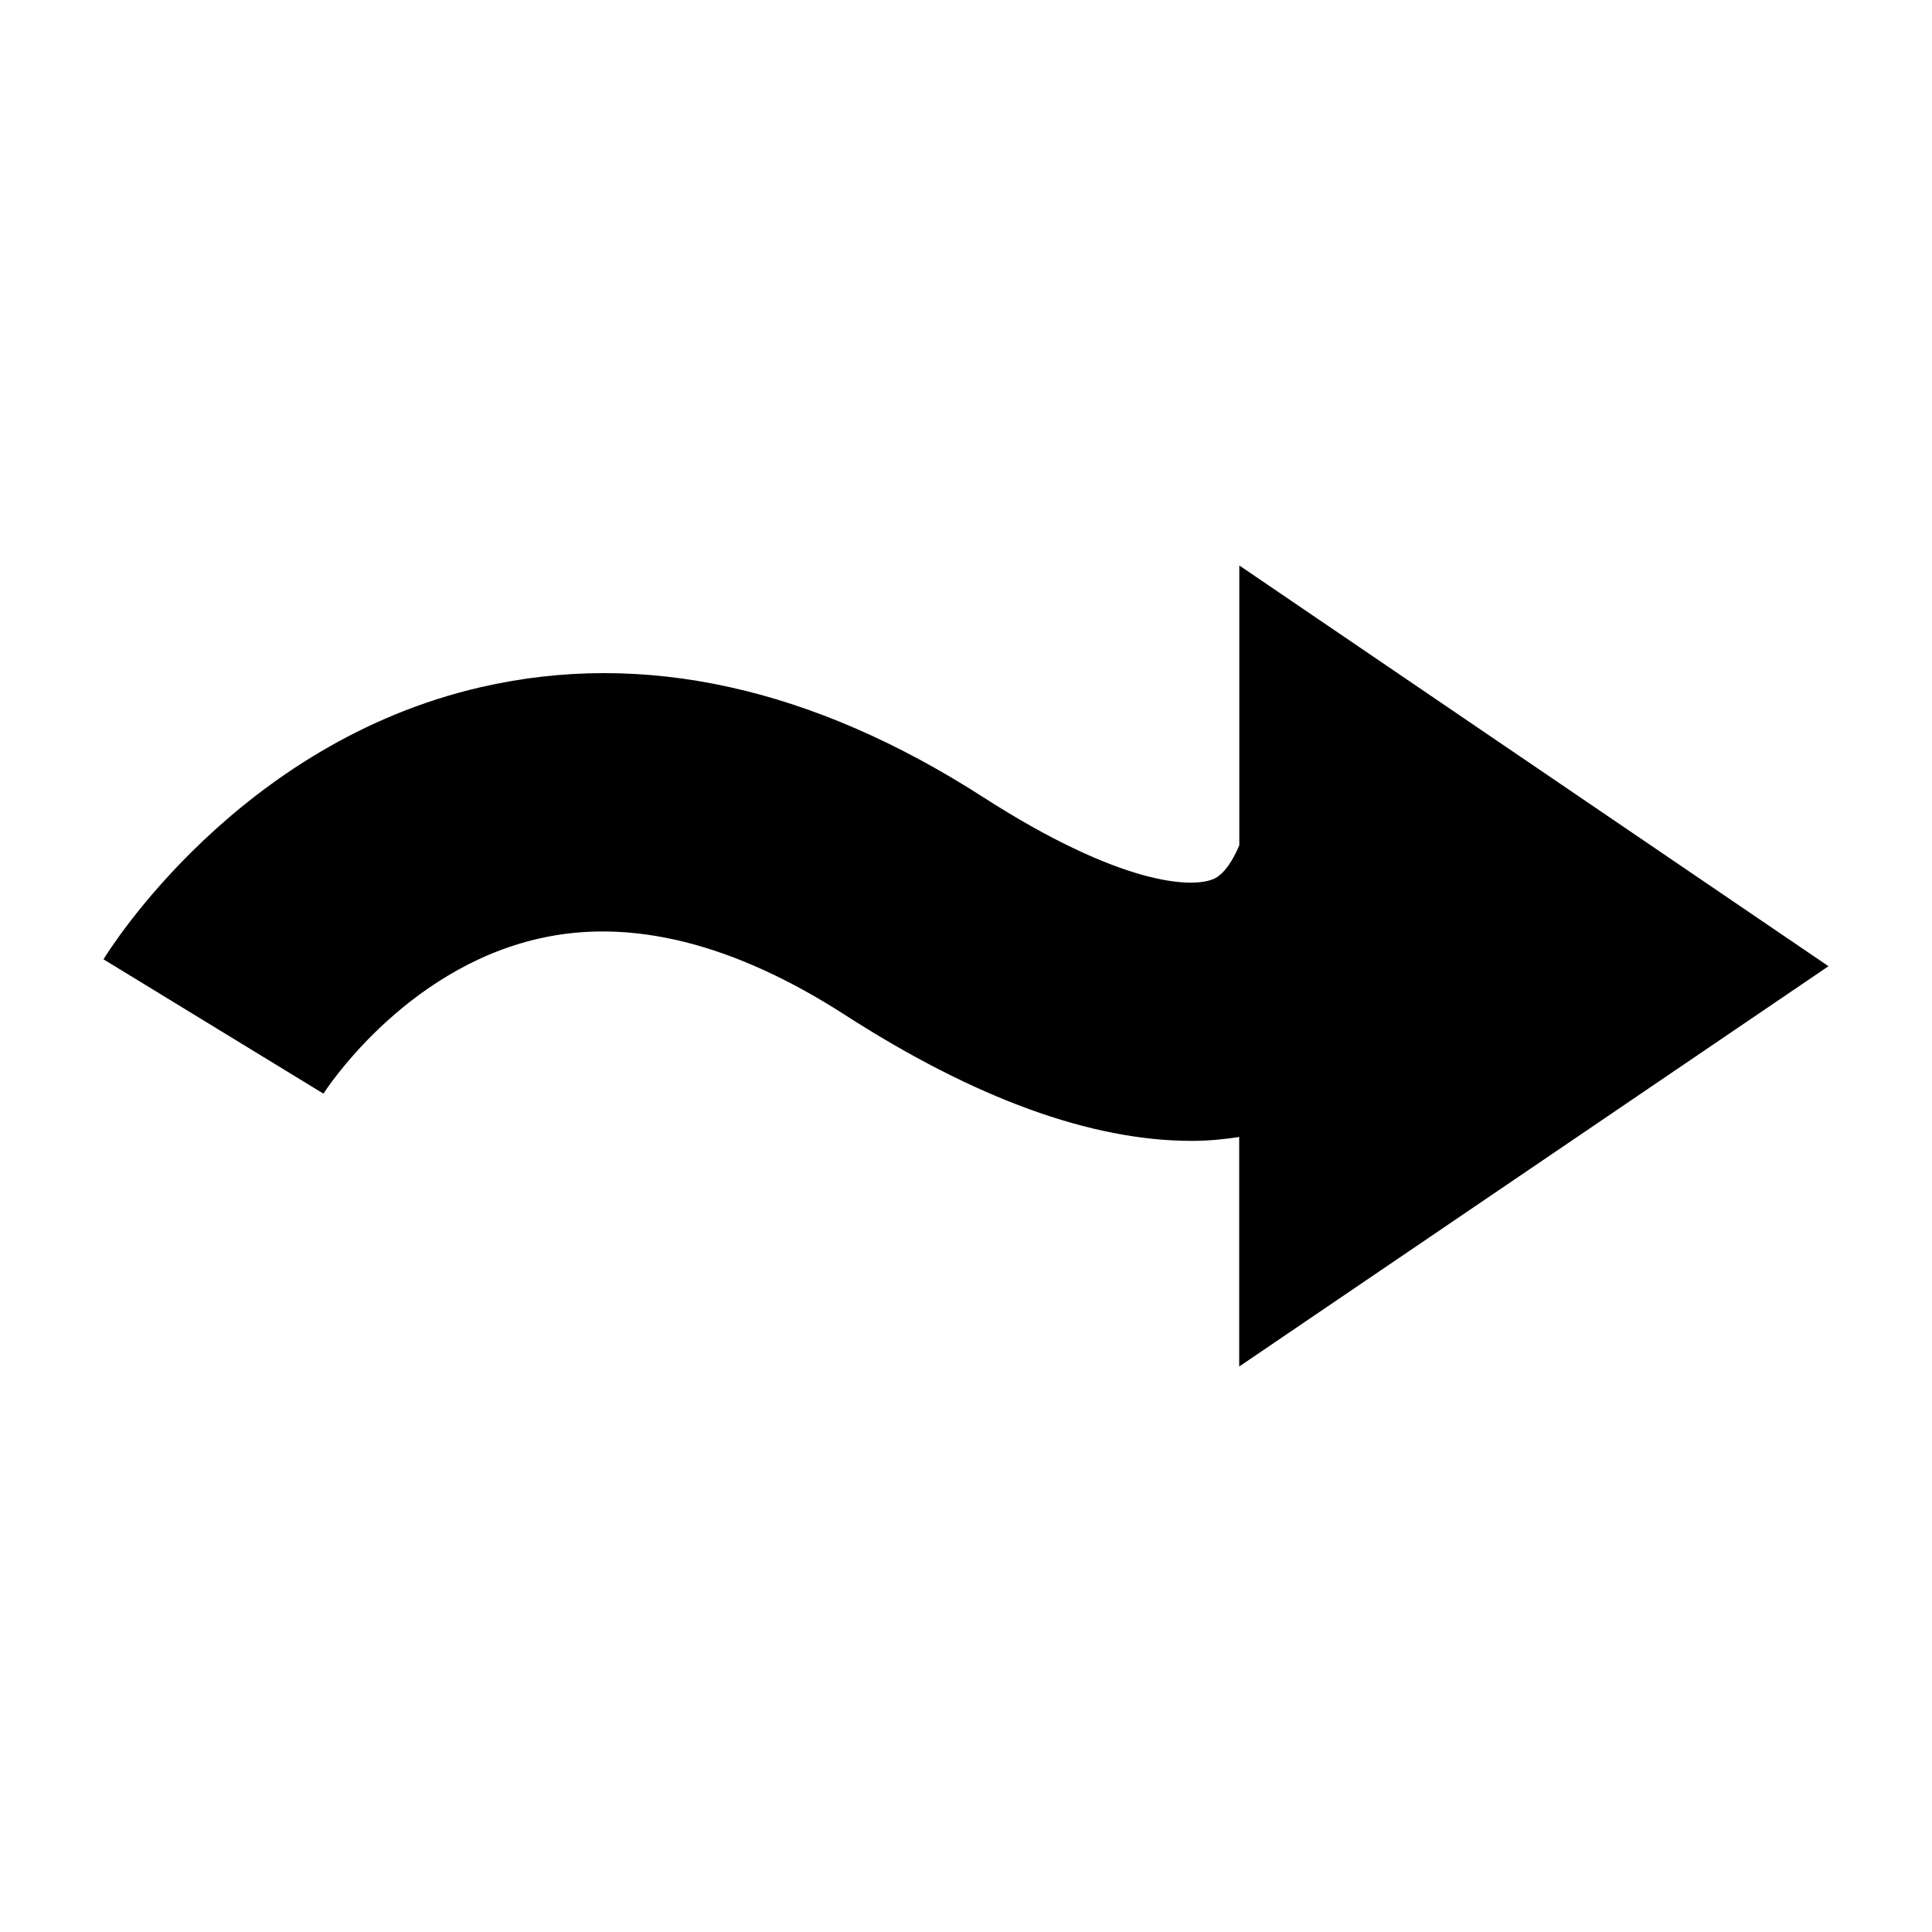 <?xml version="1.0" encoding="utf-8"?>


<svg fill="#000000" height="800px" width="800px" version="1.1" id="Layer_1" xmlns="http://www.w3.org/2000/svg" xmlns:xlink="http://www.w3.org/1999/xlink" 
	 viewBox="0 0 1792 1792" xml:space="preserve">
<path d="M1696,896.2l-546.5-371.7V784c-5.7,13.5-13.2,25.6-22.4,30.6c-20.3,10.3-88.3,6.4-215-75.1
	C753.2,637.3,596.6,602.8,446.3,637.3C220.6,689,101,881.6,96,889.8l204,124.6c0.7-1.1,73.3-115,199.7-143.8
	c85.1-19.6,180.5,4.3,283,70.1c121.4,78.3,229.6,117.5,322.6,117.5c15.3,0,29.9-1.4,44.1-3.6v212.9L1696,896.2z"/>
</svg>